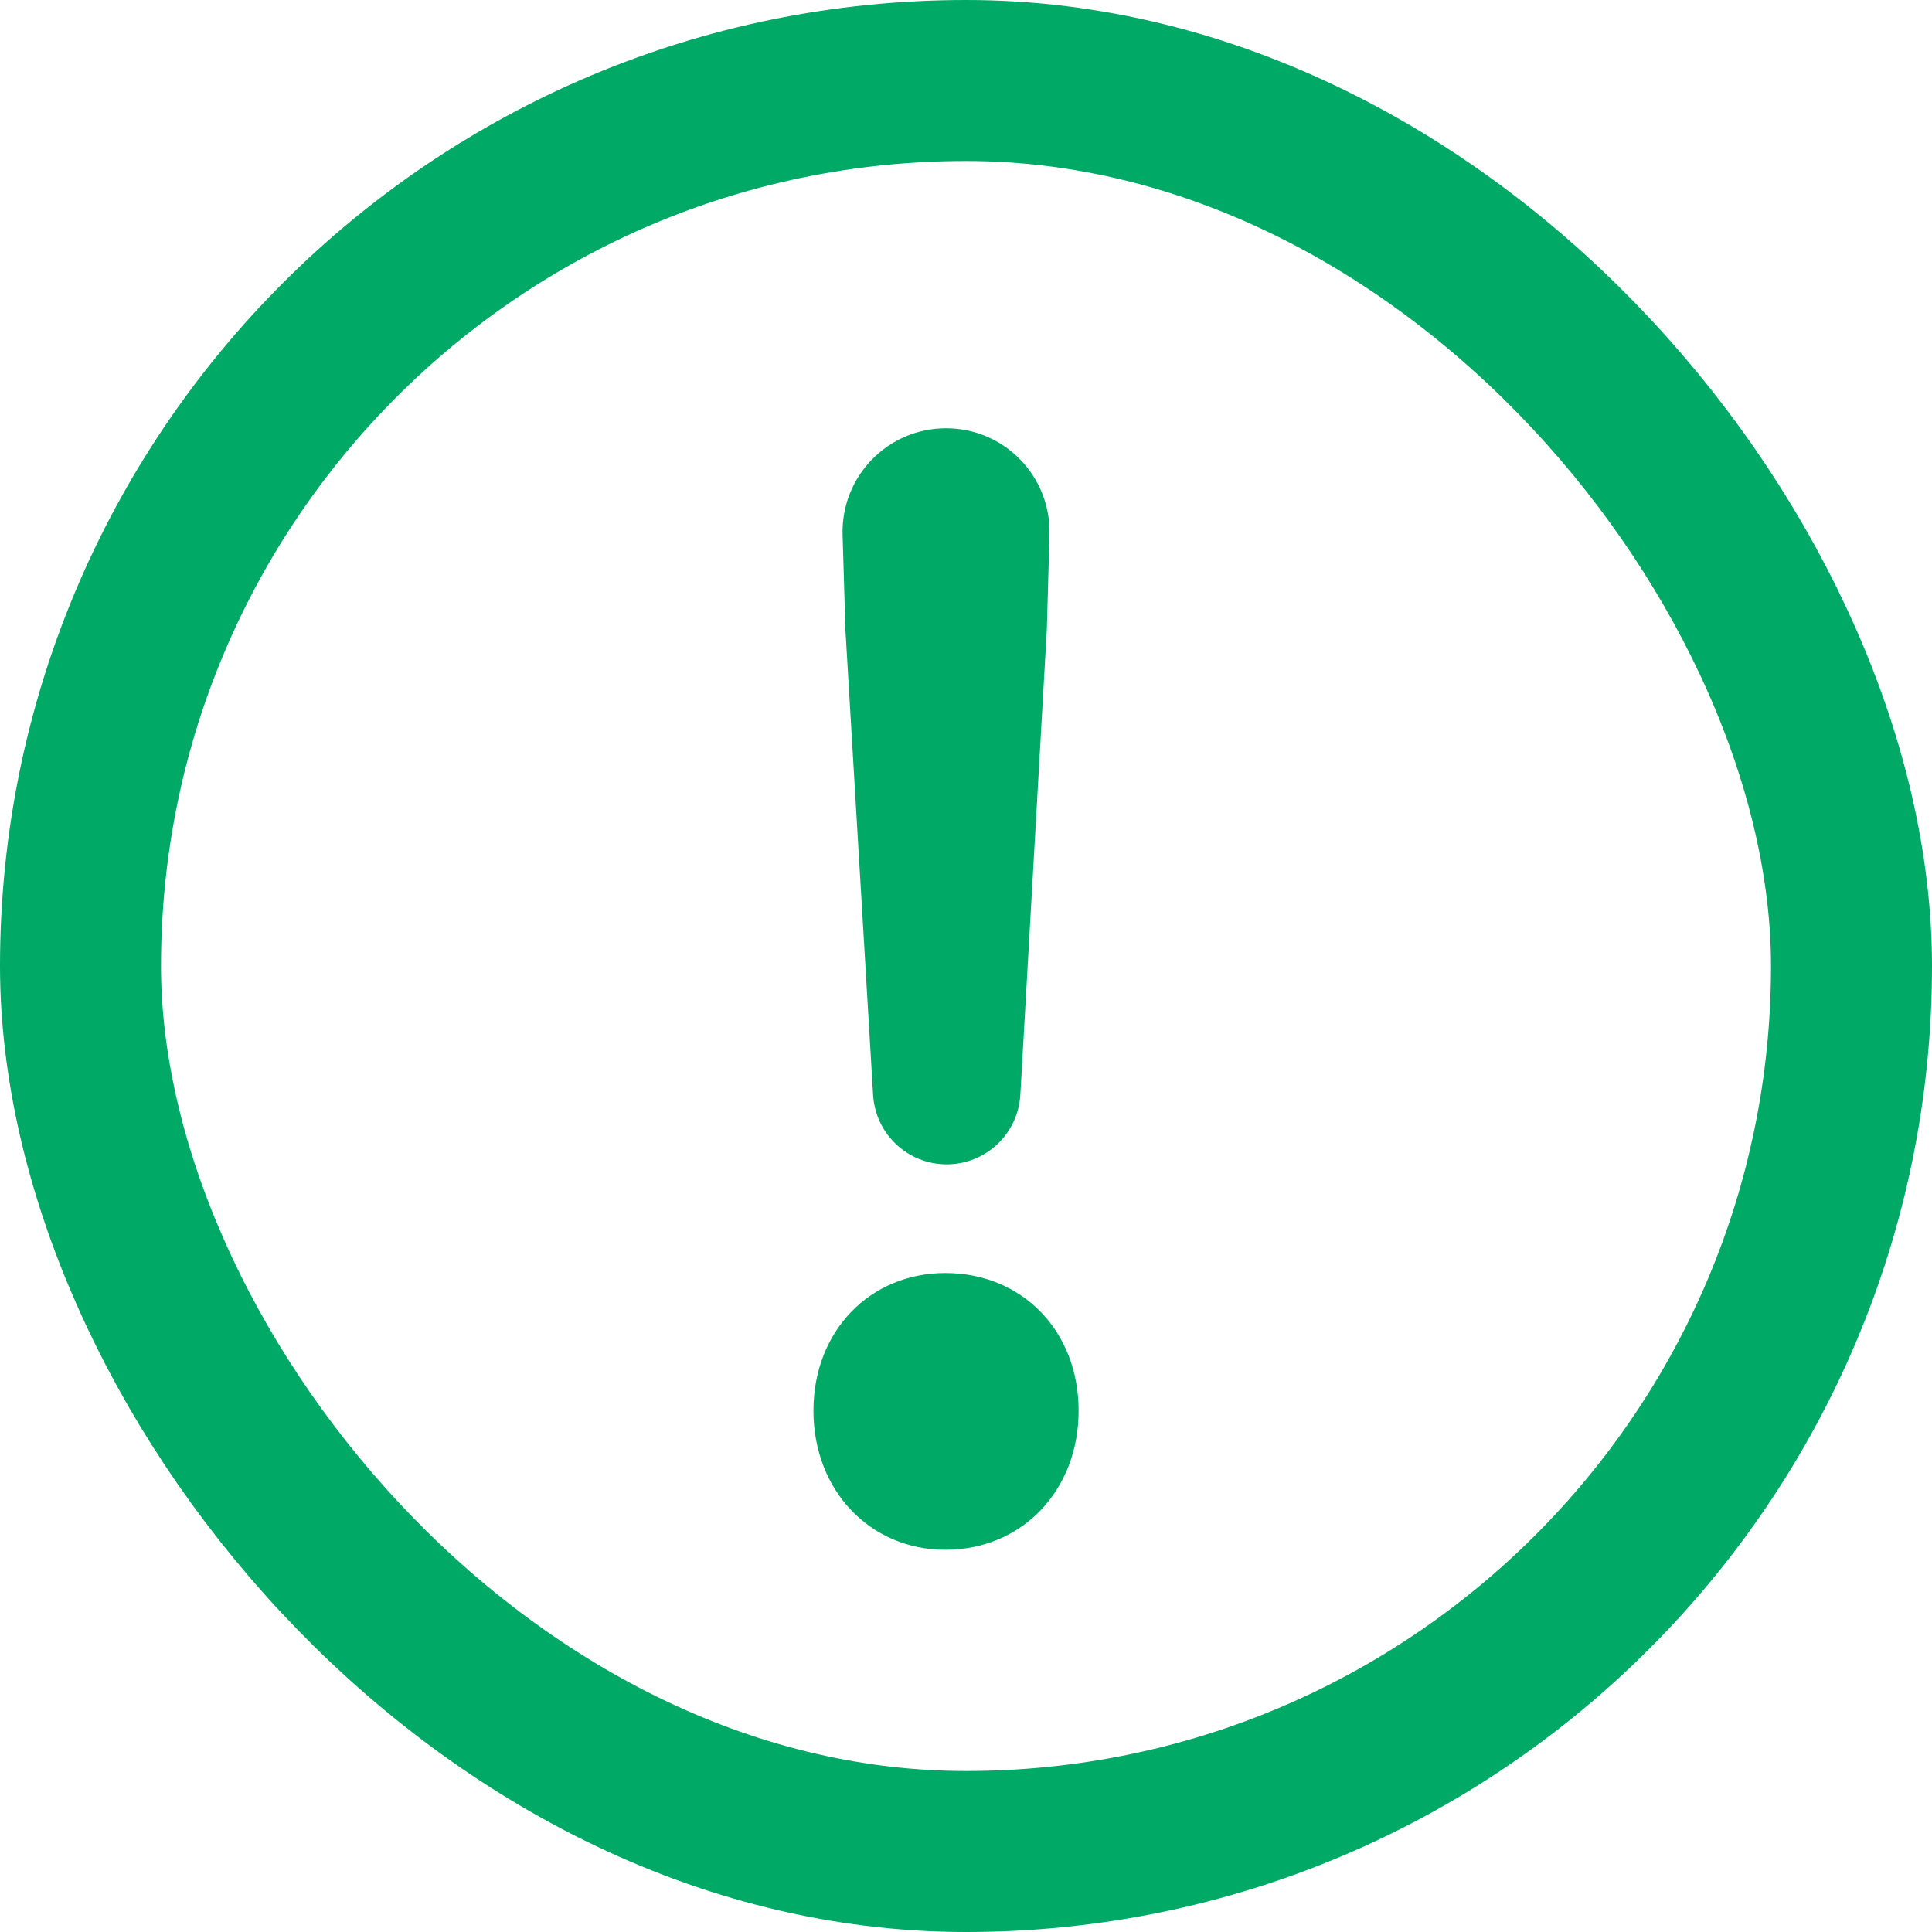 <svg width="24" height="24" viewBox="0 0 24 24" fill="none" xmlns="http://www.w3.org/2000/svg">
<rect x="1" y="1" width="22" height="22" rx="11" stroke="#00A965" stroke-width="2"/>
<path d="M11.76 14.464C11.276 14.464 10.875 14.086 10.846 13.603L10.502 7.822L10.467 6.643C10.447 5.918 11.028 5.32 11.752 5.32C12.477 5.32 13.058 5.918 13.037 6.643L13.004 7.822L12.675 13.6C12.647 14.085 12.246 14.464 11.76 14.464ZM11.743 19.252C10.807 19.252 10.105 18.514 10.105 17.524C10.105 16.534 10.807 15.814 11.743 15.814C12.697 15.814 13.399 16.534 13.399 17.524C13.399 18.514 12.697 19.252 11.743 19.252Z" fill="#00A965"/>
</svg>
